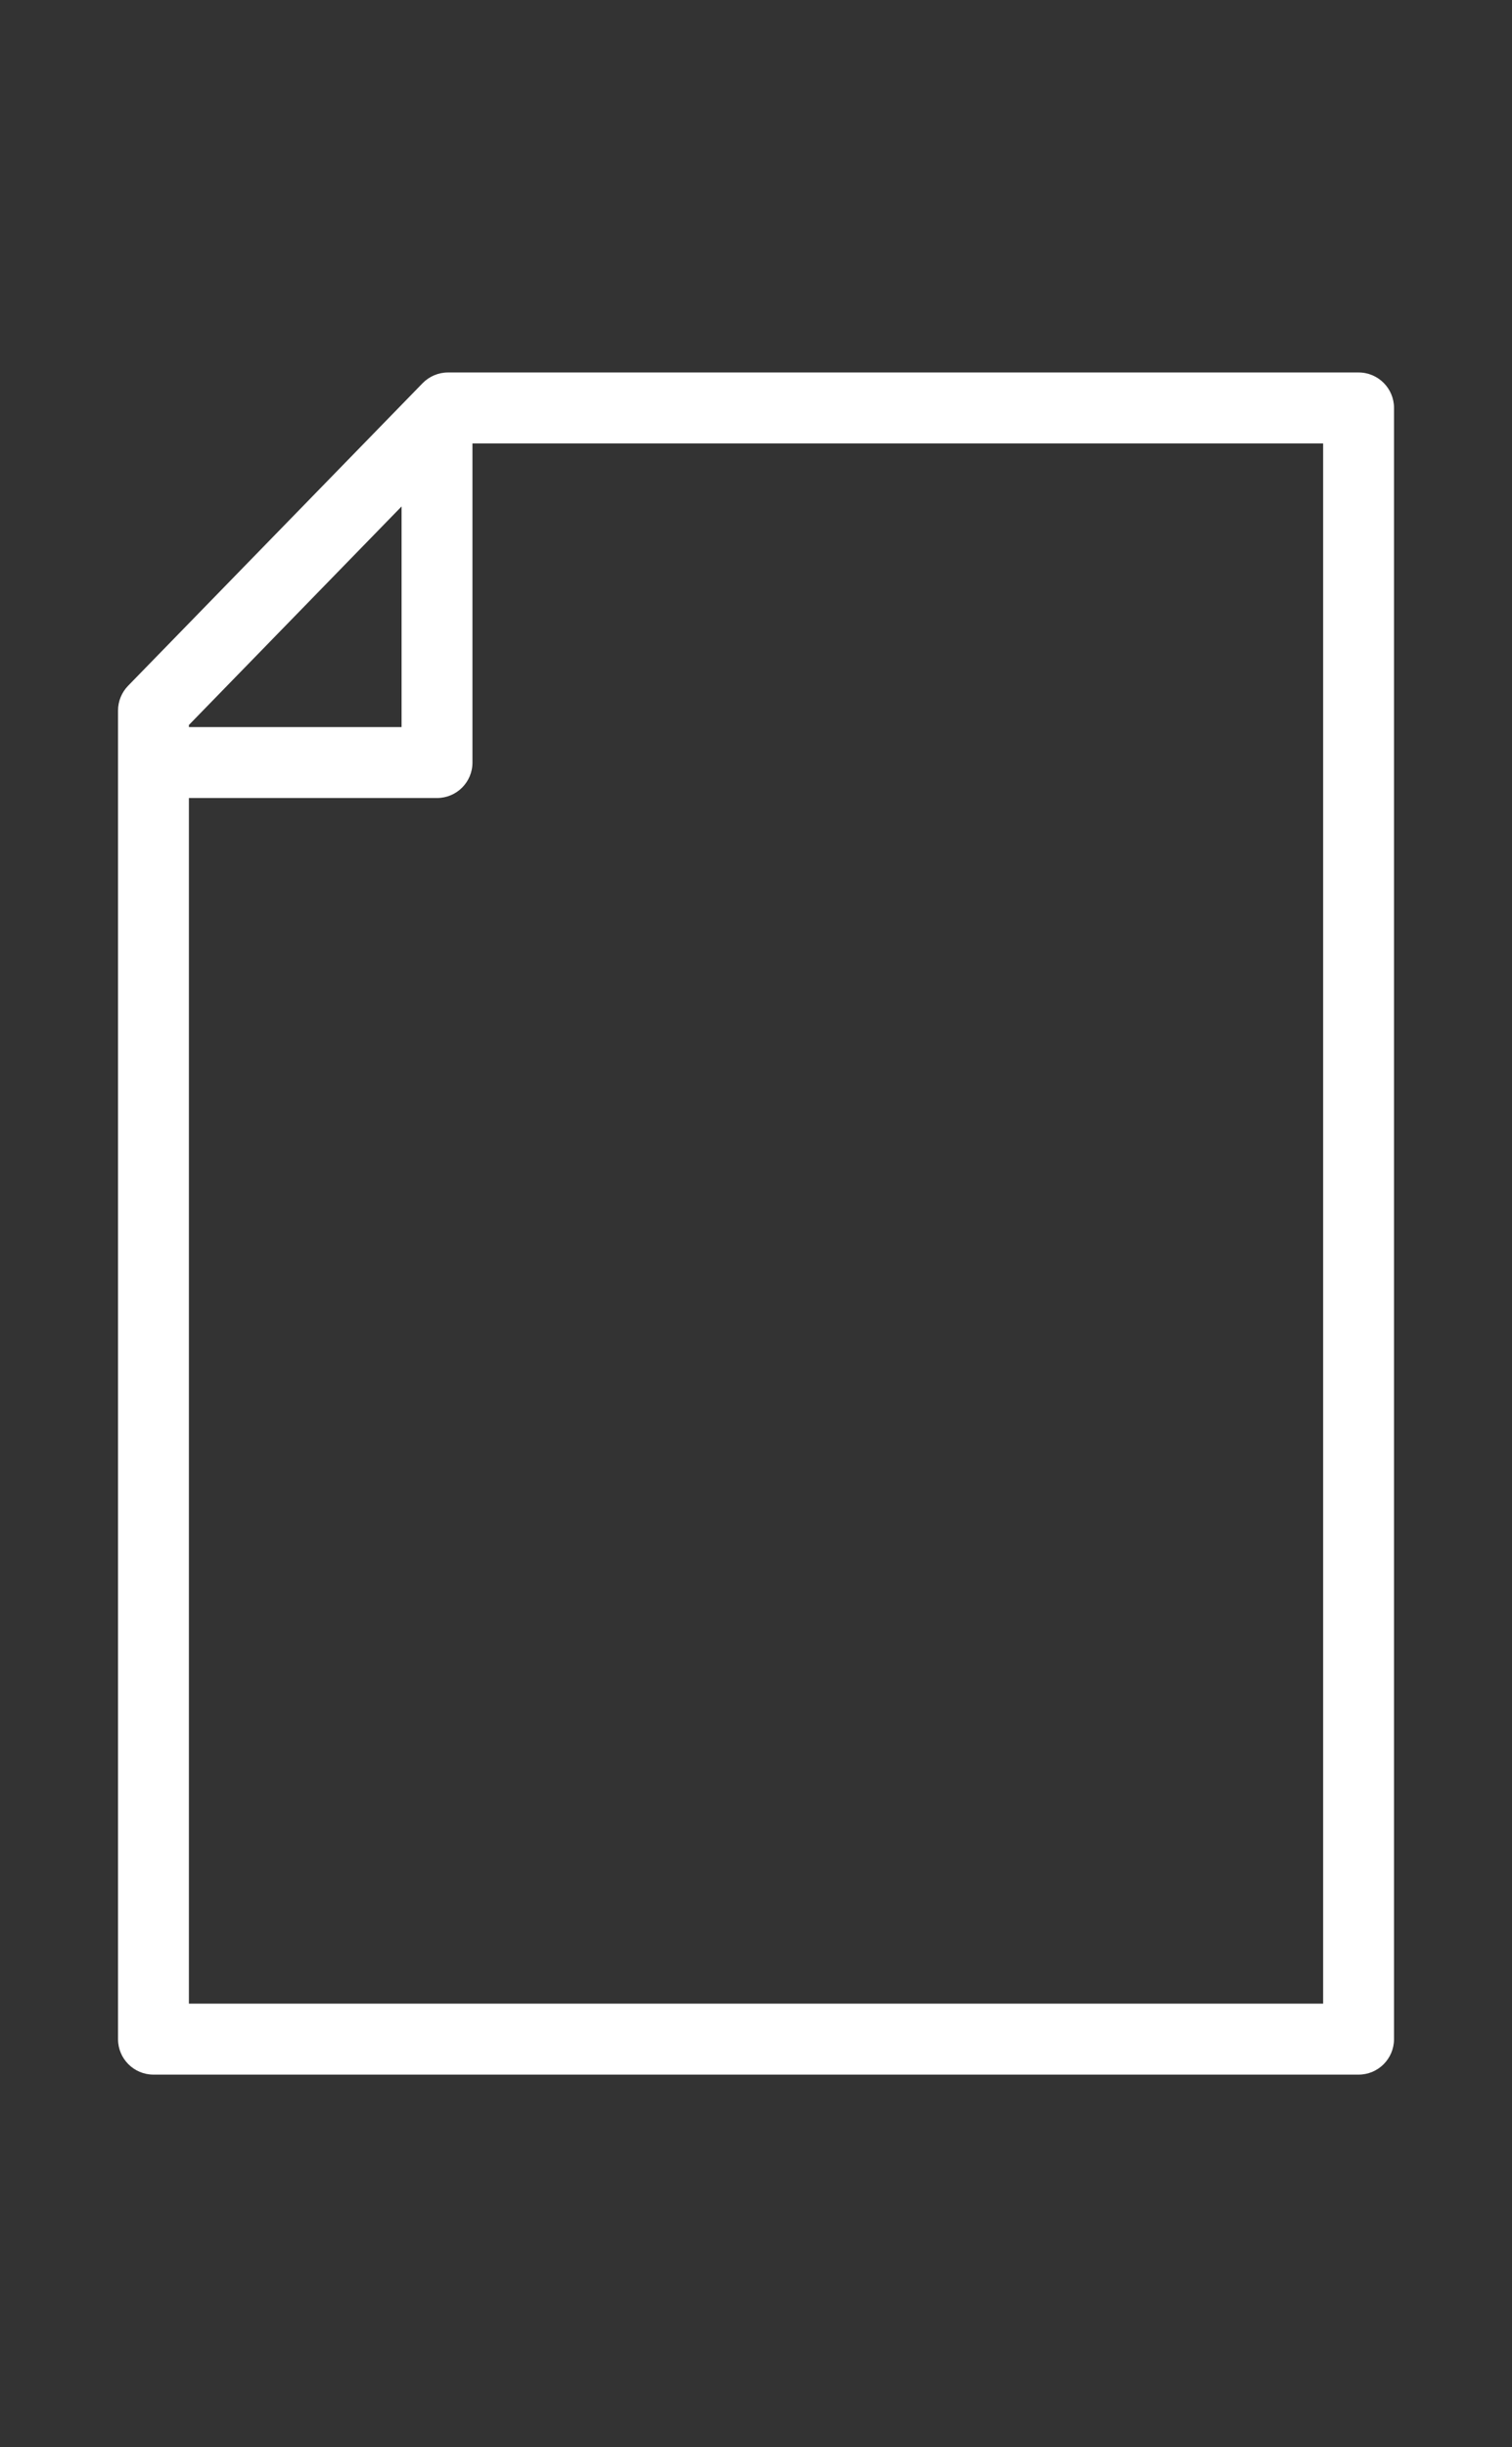 <?xml version="1.0" encoding="utf-8"?>
<!-- Generator: Adobe Illustrator 16.0.0, SVG Export Plug-In . SVG Version: 6.00 Build 0)  -->
<!DOCTYPE svg PUBLIC "-//W3C//DTD SVG 1.1//EN" "http://www.w3.org/Graphics/SVG/1.1/DTD/svg11.dtd">
<svg version="1.1" id="Layer_1" xmlns="http://www.w3.org/2000/svg" xmlns:xlink="http://www.w3.org/1999/xlink" x="0px" y="0px"
	 width="68px" height="110px" viewBox="0 0 68 110" enable-background="new 0 0 68 110" xml:space="preserve">
<rect x="0" y="0" width="68" height="110" fill="#333333" stroke="none"/>
<path fill="#FFFFFF" d="M8.496,90.069h51.01V19.932H20.819L8.496,32.589V90.069z M61.1,93.258H6.902
	c-0.881,0-1.594-0.714-1.594-1.594V31.941c0-0.415,0.162-0.815,0.452-1.113l13.244-13.601c0.3-0.308,0.713-0.484,1.143-0.484H61.1
	c0.881,0,1.594,0.715,1.594,1.595v73.326C62.693,92.544,61.98,93.258,61.1,93.258"/>
<path fill="#FFFFFF" d="M19.654,35.872H8.496c-0.882,0-1.594-0.714-1.594-1.594c0-0.88,0.712-1.594,1.594-1.594h9.564V19.932
	c0-0.88,0.713-1.594,1.594-1.594s1.594,0.714,1.594,1.594v14.346C21.249,35.158,20.535,35.872,19.654,35.872"/>
</svg>
